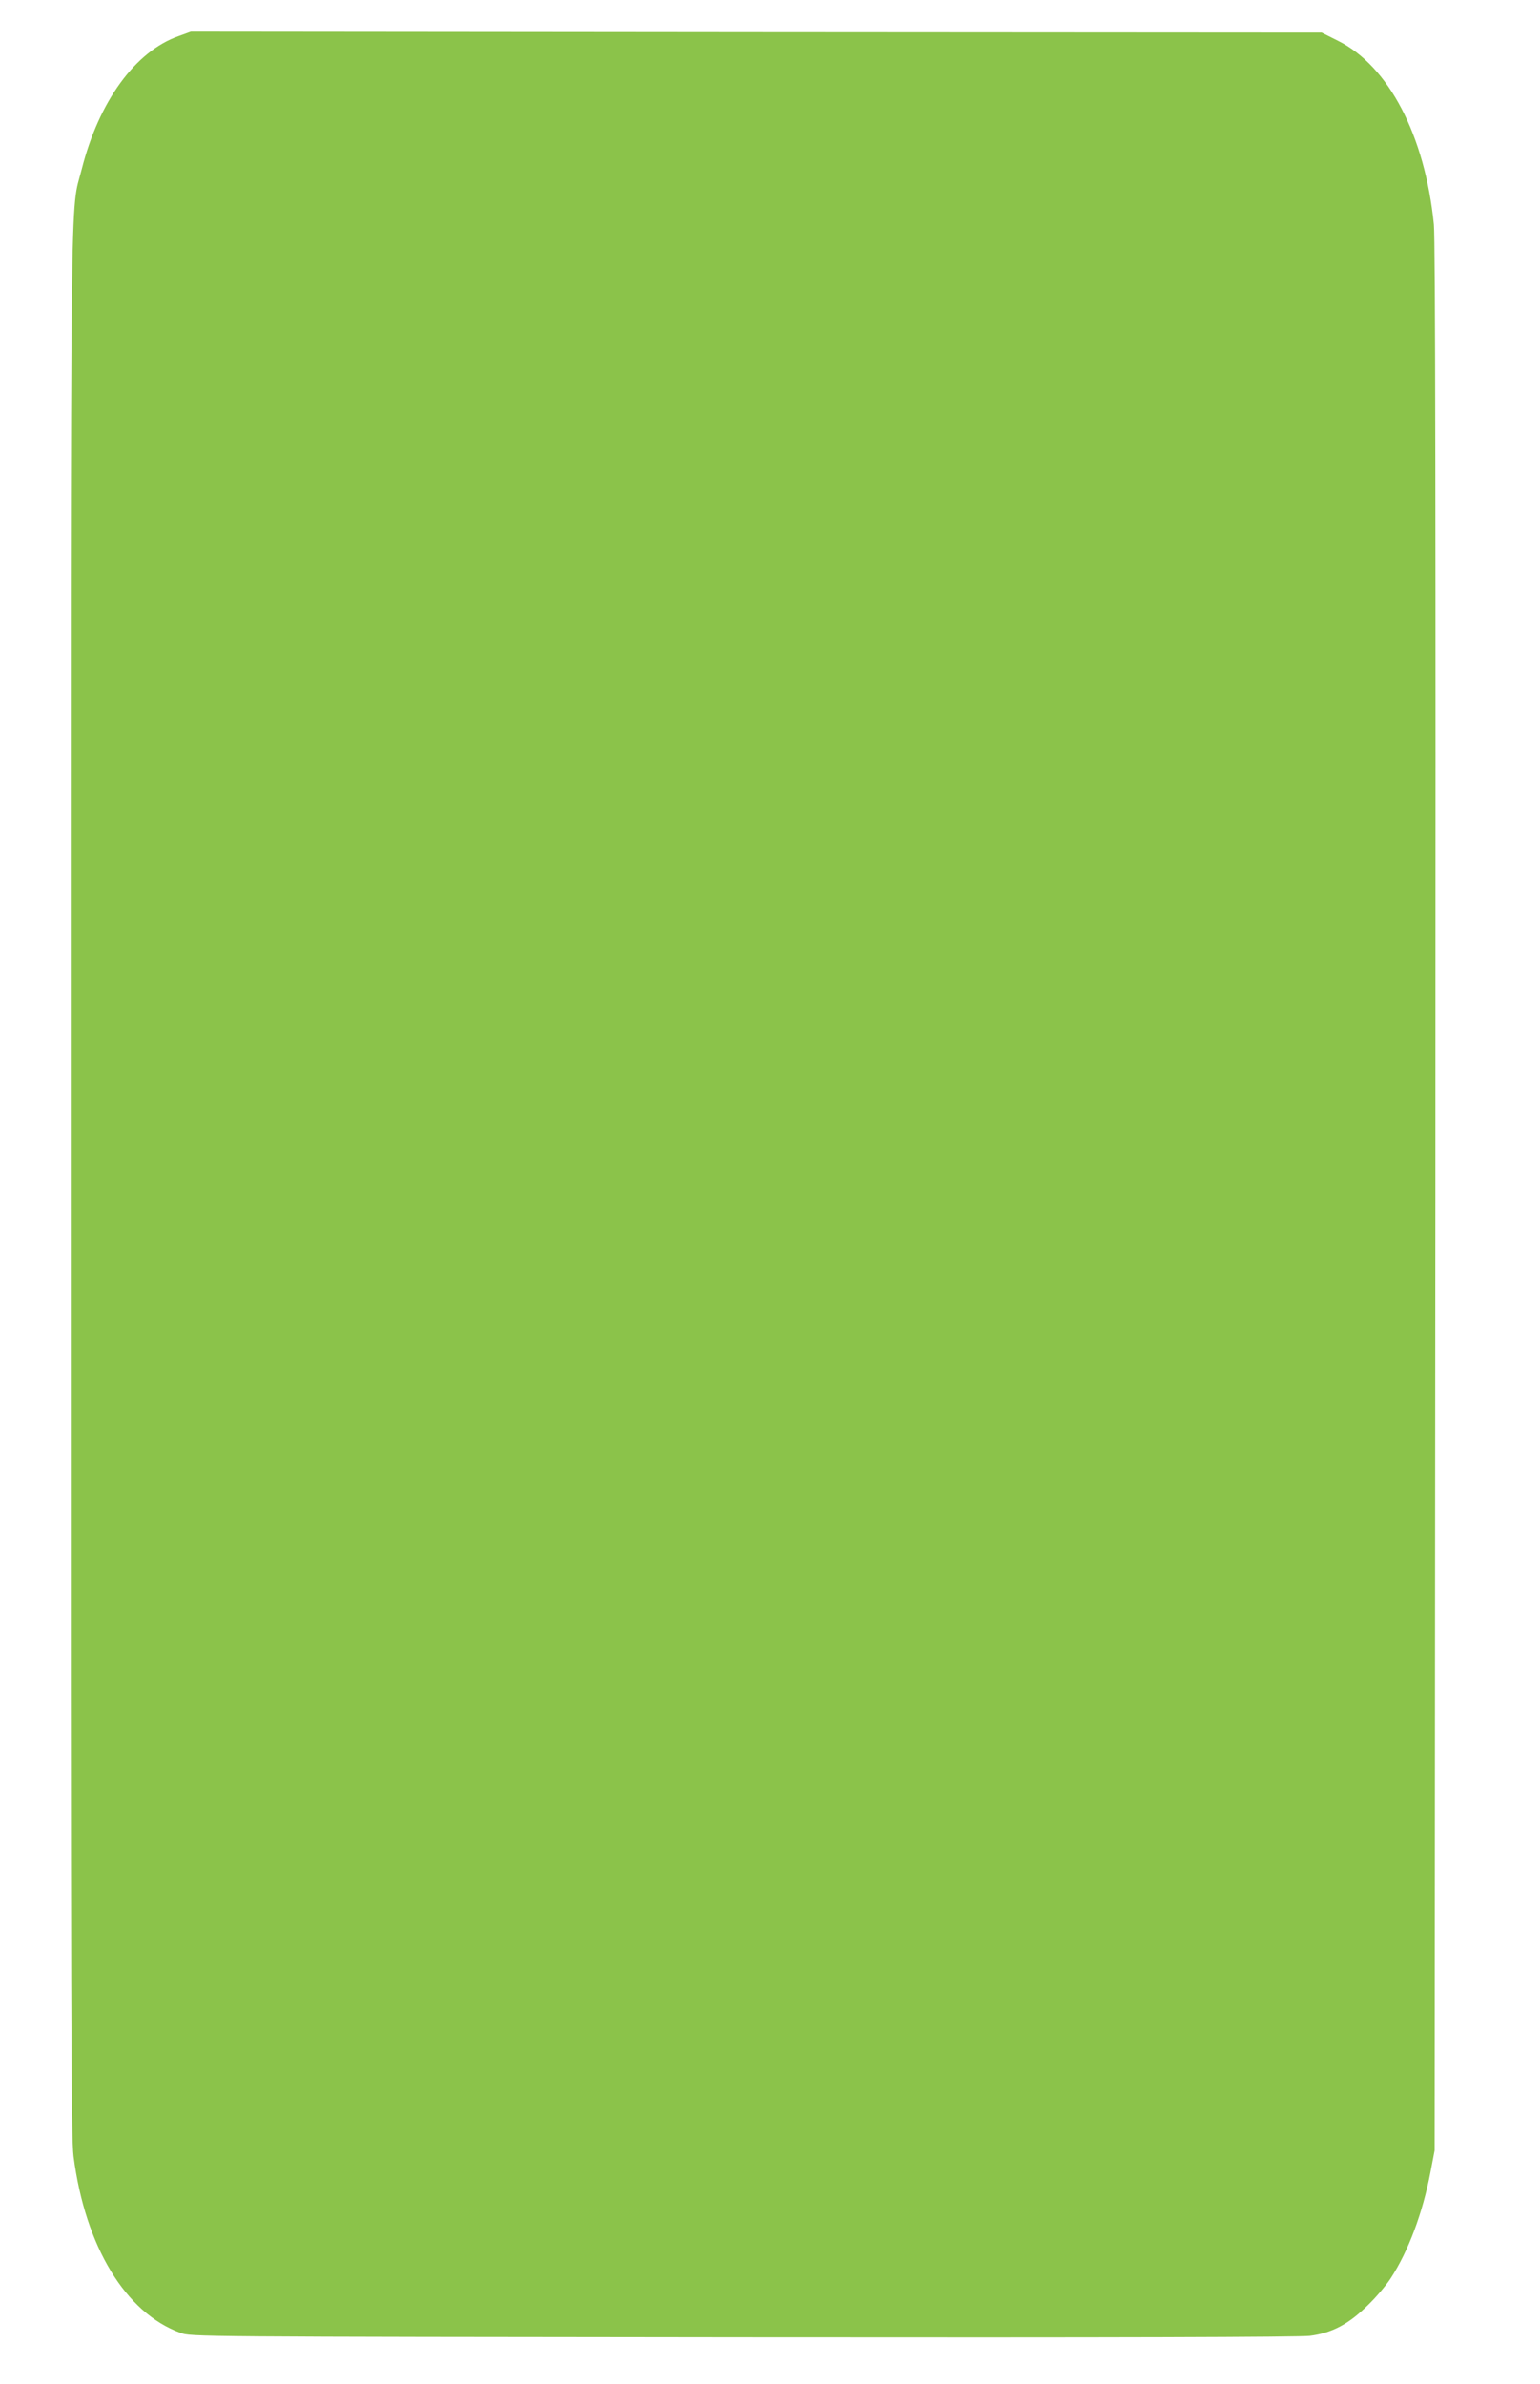 <?xml version="1.0" standalone="no"?>
<!DOCTYPE svg PUBLIC "-//W3C//DTD SVG 20010904//EN"
 "http://www.w3.org/TR/2001/REC-SVG-20010904/DTD/svg10.dtd">
<svg version="1.0" xmlns="http://www.w3.org/2000/svg"
 width="827pt" height="1280pt" viewBox="0 0 827 1280"
 preserveAspectRatio="xMidYMid meet">
<g transform="translate(0,1280) scale(0.1,-0.1)"
fill="#8bc34a" stroke="none">
<path d="M959 12606 c-233 -82 -428 -351 -520 -714 -63 -250 -59 151 -59
-5447 0 -4533 2 -5117 15 -5222 63 -484 279 -840 574 -947 56 -21 59 -21 3021
-24 2004 -2 2991 1 3044 8 119 15 209 63 311 164 46 44 101 110 124 146 95
146 171 350 213 570 l22 115 4 5115 c2 3660 0 5146 -8 5225 -48 478 -243 851
-515 986 l-88 44 -3036 2 -3036 3 -66 -24z"/>
</g>
</svg>
